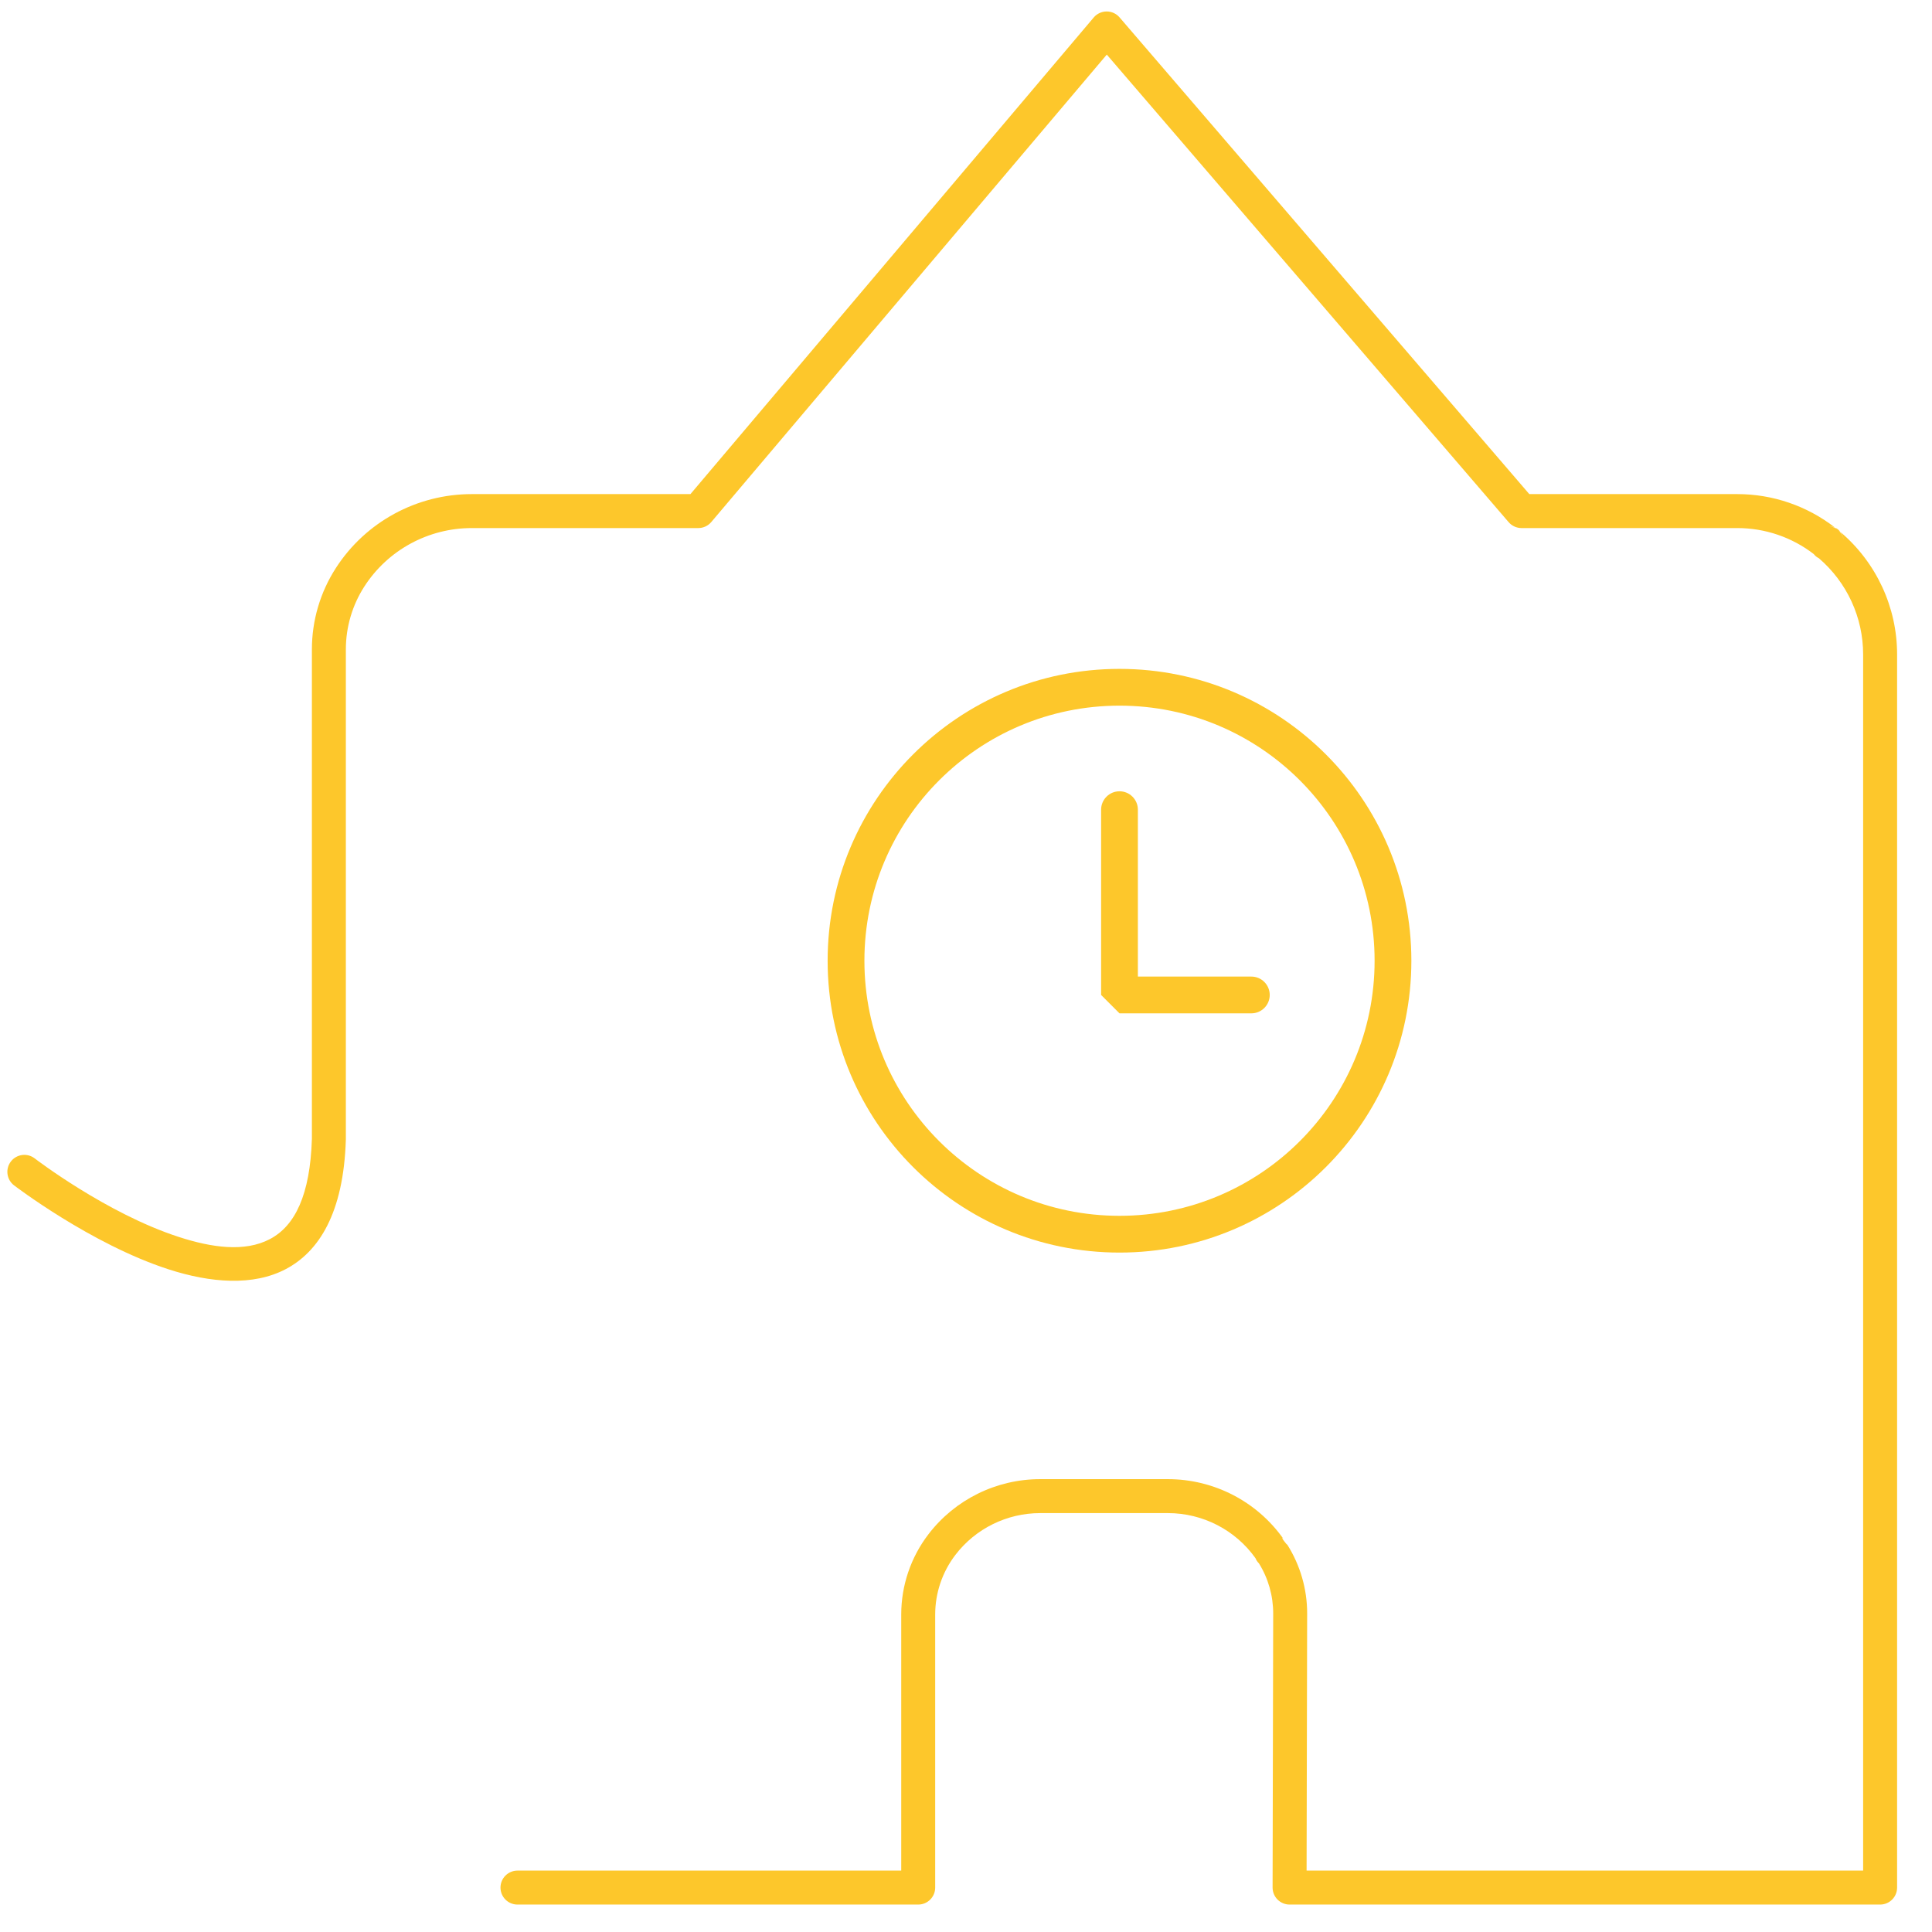<?xml version="1.0" encoding="UTF-8" standalone="no"?>
<svg xmlns="http://www.w3.org/2000/svg" xmlns:xlink="http://www.w3.org/1999/xlink" xmlns:serif="http://www.serif.com/" width="100%" height="100%" viewBox="0 0 210 210" version="1.1" xml:space="preserve" style="fill-rule:evenodd;clip-rule:evenodd;stroke-linejoin:round;stroke-miterlimit:2;">
    <g transform="matrix(1,0,0,1,0,-305.16)">
        <g transform="matrix(0.272,0,0,0.204,0,305.16)">
            <rect id="ArtBoard1" x="0" y="0" width="768" height="1024" style="fill:none;"></rect>
            <clipPath id="_clip1">
                <rect id="ArtBoard11" serif:id="ArtBoard1" x="0" y="0" width="768" height="1024"></rect>
            </clipPath>
            <g clip-path="url(#_clip1)">
                <g id="ArtBoard12" transform="matrix(3.673,0,0,4.897,0,0)">
                    <rect x="-0" y="0" width="209.145" height="141.572" style="fill:none;"></rect>
                </g>
                <g transform="matrix(1.441,0,0,1.441,-195.097,104.76)">
                    <g transform="matrix(3.673,0,0,4.897,0,0)">
                        <path d="M121.385,79.733C109.216,79.733 99.349,69.866 99.349,57.697C99.349,45.528 109.216,35.66 121.385,35.66C133.555,35.66 143.422,45.528 143.422,57.697C143.422,69.866 133.555,79.733 121.385,79.733ZM121.385,76.957C132.023,76.957 140.646,68.334 140.646,57.697C140.646,47.06 132.023,38.436 121.385,38.436C110.748,38.436 102.125,47.06 102.125,57.697C102.125,68.334 110.748,76.957 121.385,76.957Z" style="fill:rgb(253,199,43);"></path>
                    </g>
                    <g transform="matrix(3.673,0,0,4.897,0,0)">
                        <path d="M119.997,46.29C119.997,45.524 120.619,44.902 121.385,44.902C122.151,44.902 122.773,45.524 122.773,46.29L122.773,58.893L131.34,58.893C132.106,58.893 132.728,59.515 132.728,60.281C132.728,61.047 132.106,61.669 131.34,61.669L121.385,61.669L119.997,60.281L119.997,46.29Z" style="fill:rgb(253,199,43);"></path>
                    </g>
                </g>
                <g transform="matrix(3.708,0,0,4.915,-7.228,-3.6)">
                    <path d="M38.15,62.304C41.35,57.315 46.869,54.296 52.796,54.296L76.36,54.296L119.821,2.627C120.167,2.216 120.675,1.978 121.211,1.975C121.747,1.973 122.256,2.208 122.605,2.616C122.605,2.616 166.764,54.296 166.764,54.296L189.182,54.296C192.999,54.296 196.702,55.575 199.704,57.921C199.477,57.817 199.198,57.752 198.854,57.752C199.274,57.752 199.682,57.898 200.008,58.165C199.907,58.082 199.806,58.001 199.704,57.921C199.969,58.043 200.163,58.22 200.304,58.413C200.207,58.329 200.109,58.247 200.009,58.166C200.339,58.436 200.556,58.806 200.642,59.205C200.597,58.982 200.502,58.682 200.304,58.413C204.169,61.724 206.402,66.566 206.402,71.669L206.402,205.36C206.402,206.377 205.582,207.201 204.572,207.201L140.928,207.201C140.442,207.201 139.976,207.006 139.633,206.66C139.29,206.314 139.097,205.845 139.098,205.356C139.098,205.356 139.144,184.339 139.163,175.651C139.167,173.726 138.633,171.841 137.623,170.207C137.476,170.064 137.346,169.883 137.257,169.655C135.096,166.593 131.576,164.764 127.815,164.764L114.053,164.764C110.465,164.764 107.083,166.441 104.911,169.298C103.5,171.155 102.736,173.423 102.736,175.755L102.736,205.36C102.736,206.377 101.916,207.201 100.906,207.201L57.718,207.201C56.708,207.201 55.888,206.376 55.888,205.36C55.888,204.345 56.708,203.52 57.718,203.52C57.718,203.52 99.076,203.52 99.076,203.52L99.076,175.755C99.076,172.616 100.104,169.561 102.005,167.062C104.867,163.296 109.323,161.083 114.053,161.083L127.815,161.083C132.769,161.083 137.402,163.497 140.246,167.532C139.806,167.135 140.741,168.366 140.667,168.162C142.079,170.404 142.828,173.004 142.823,175.658L142.762,203.52L202.742,203.52L202.742,71.669C202.742,67.662 200.996,63.862 197.972,61.25C197.735,61.134 197.557,60.975 197.423,60.8C195.068,58.973 192.17,57.978 189.182,57.978L165.924,57.978C165.391,57.978 164.884,57.744 164.537,57.337L121.229,6.652L78.605,57.326C78.257,57.739 77.746,57.978 77.208,57.978L52.796,57.978C48.113,57.978 43.752,60.359 41.224,64.3C39.917,66.337 39.223,68.707 39.223,71.127L39.223,124.217C39.223,124.236 39.222,124.255 39.222,124.274C38.977,132.281 36.293,136.43 32.755,138.309C29.245,140.174 24.655,139.817 20.095,138.33C11.723,135.6 3.458,129.229 3.458,129.229C2.657,128.611 2.506,127.454 3.121,126.648C3.736,125.843 4.885,125.69 5.686,126.309C5.686,126.309 13.4,132.277 21.223,134.828C24.762,135.982 28.322,136.502 31.047,135.054C33.742,133.622 35.373,130.28 35.563,124.187L35.563,71.127C35.563,67.999 36.461,64.937 38.15,62.304Z" style="fill:rgb(253,199,43);"></path>
                </g>
            </g>
        </g>
    </g>
</svg>

